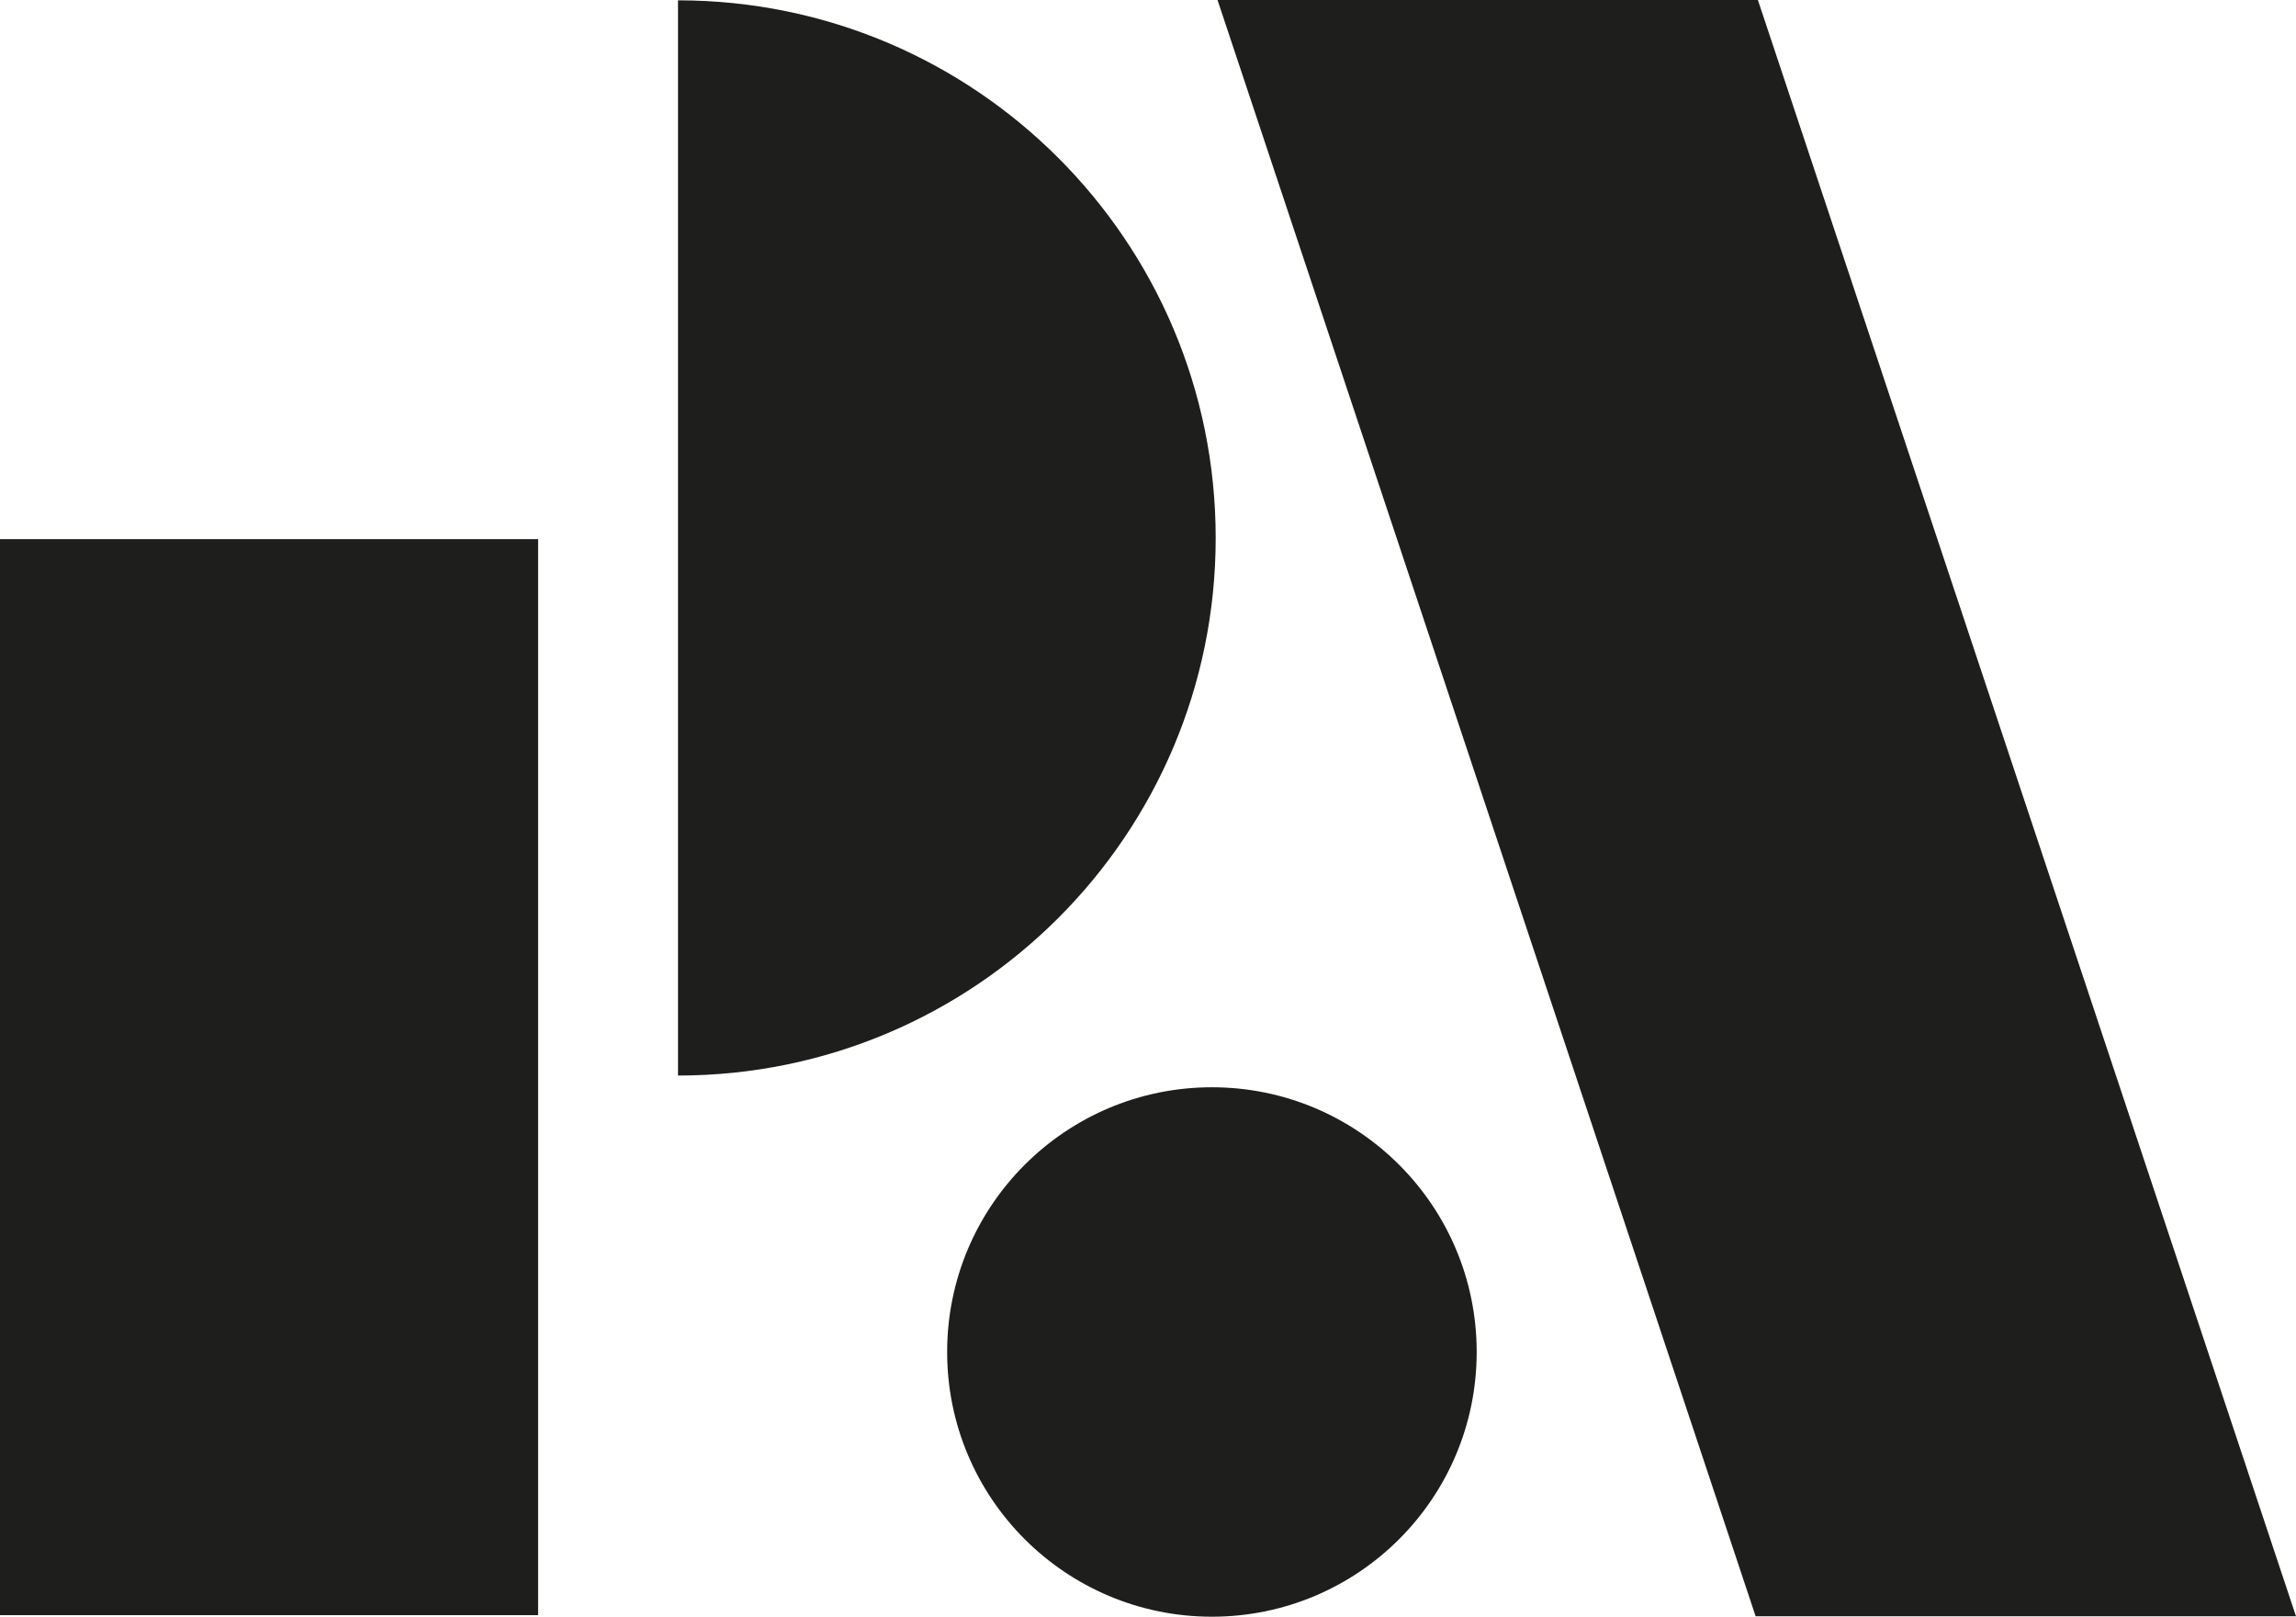 <?xml version="1.0" encoding="UTF-8"?>
<svg id="Capa_2" data-name="Capa 2" xmlns="http://www.w3.org/2000/svg" viewBox="0 0 487.44 343.29">
  <defs>
    <style>
      .cls-1 {
        fill-rule: evenodd;
      }

      .cls-1, .cls-2 {
        fill: #1e1e1c;
      }
    </style>
  </defs>
  <g id="Capa_1-2" data-name="Capa 1">
    <g>
      <g>
        <polyline class="cls-1" points="258.48 0 373.2 0 487.44 343.2 372.72 343.2 258.48 0"/>
        <circle class="cls-2" cx="257.29" cy="287.08" r="56.21"/>
        <path class="cls-1" d="M258.09,114.23C258.09,51.18,206.98.07,143.94.07v228.31c63.05,0,114.15-51.11,114.15-114.15Z"/>
      </g>
      <rect class="cls-2" y="114.48" width="114.24" height="228.48"/>
    </g>
  </g>
</svg>